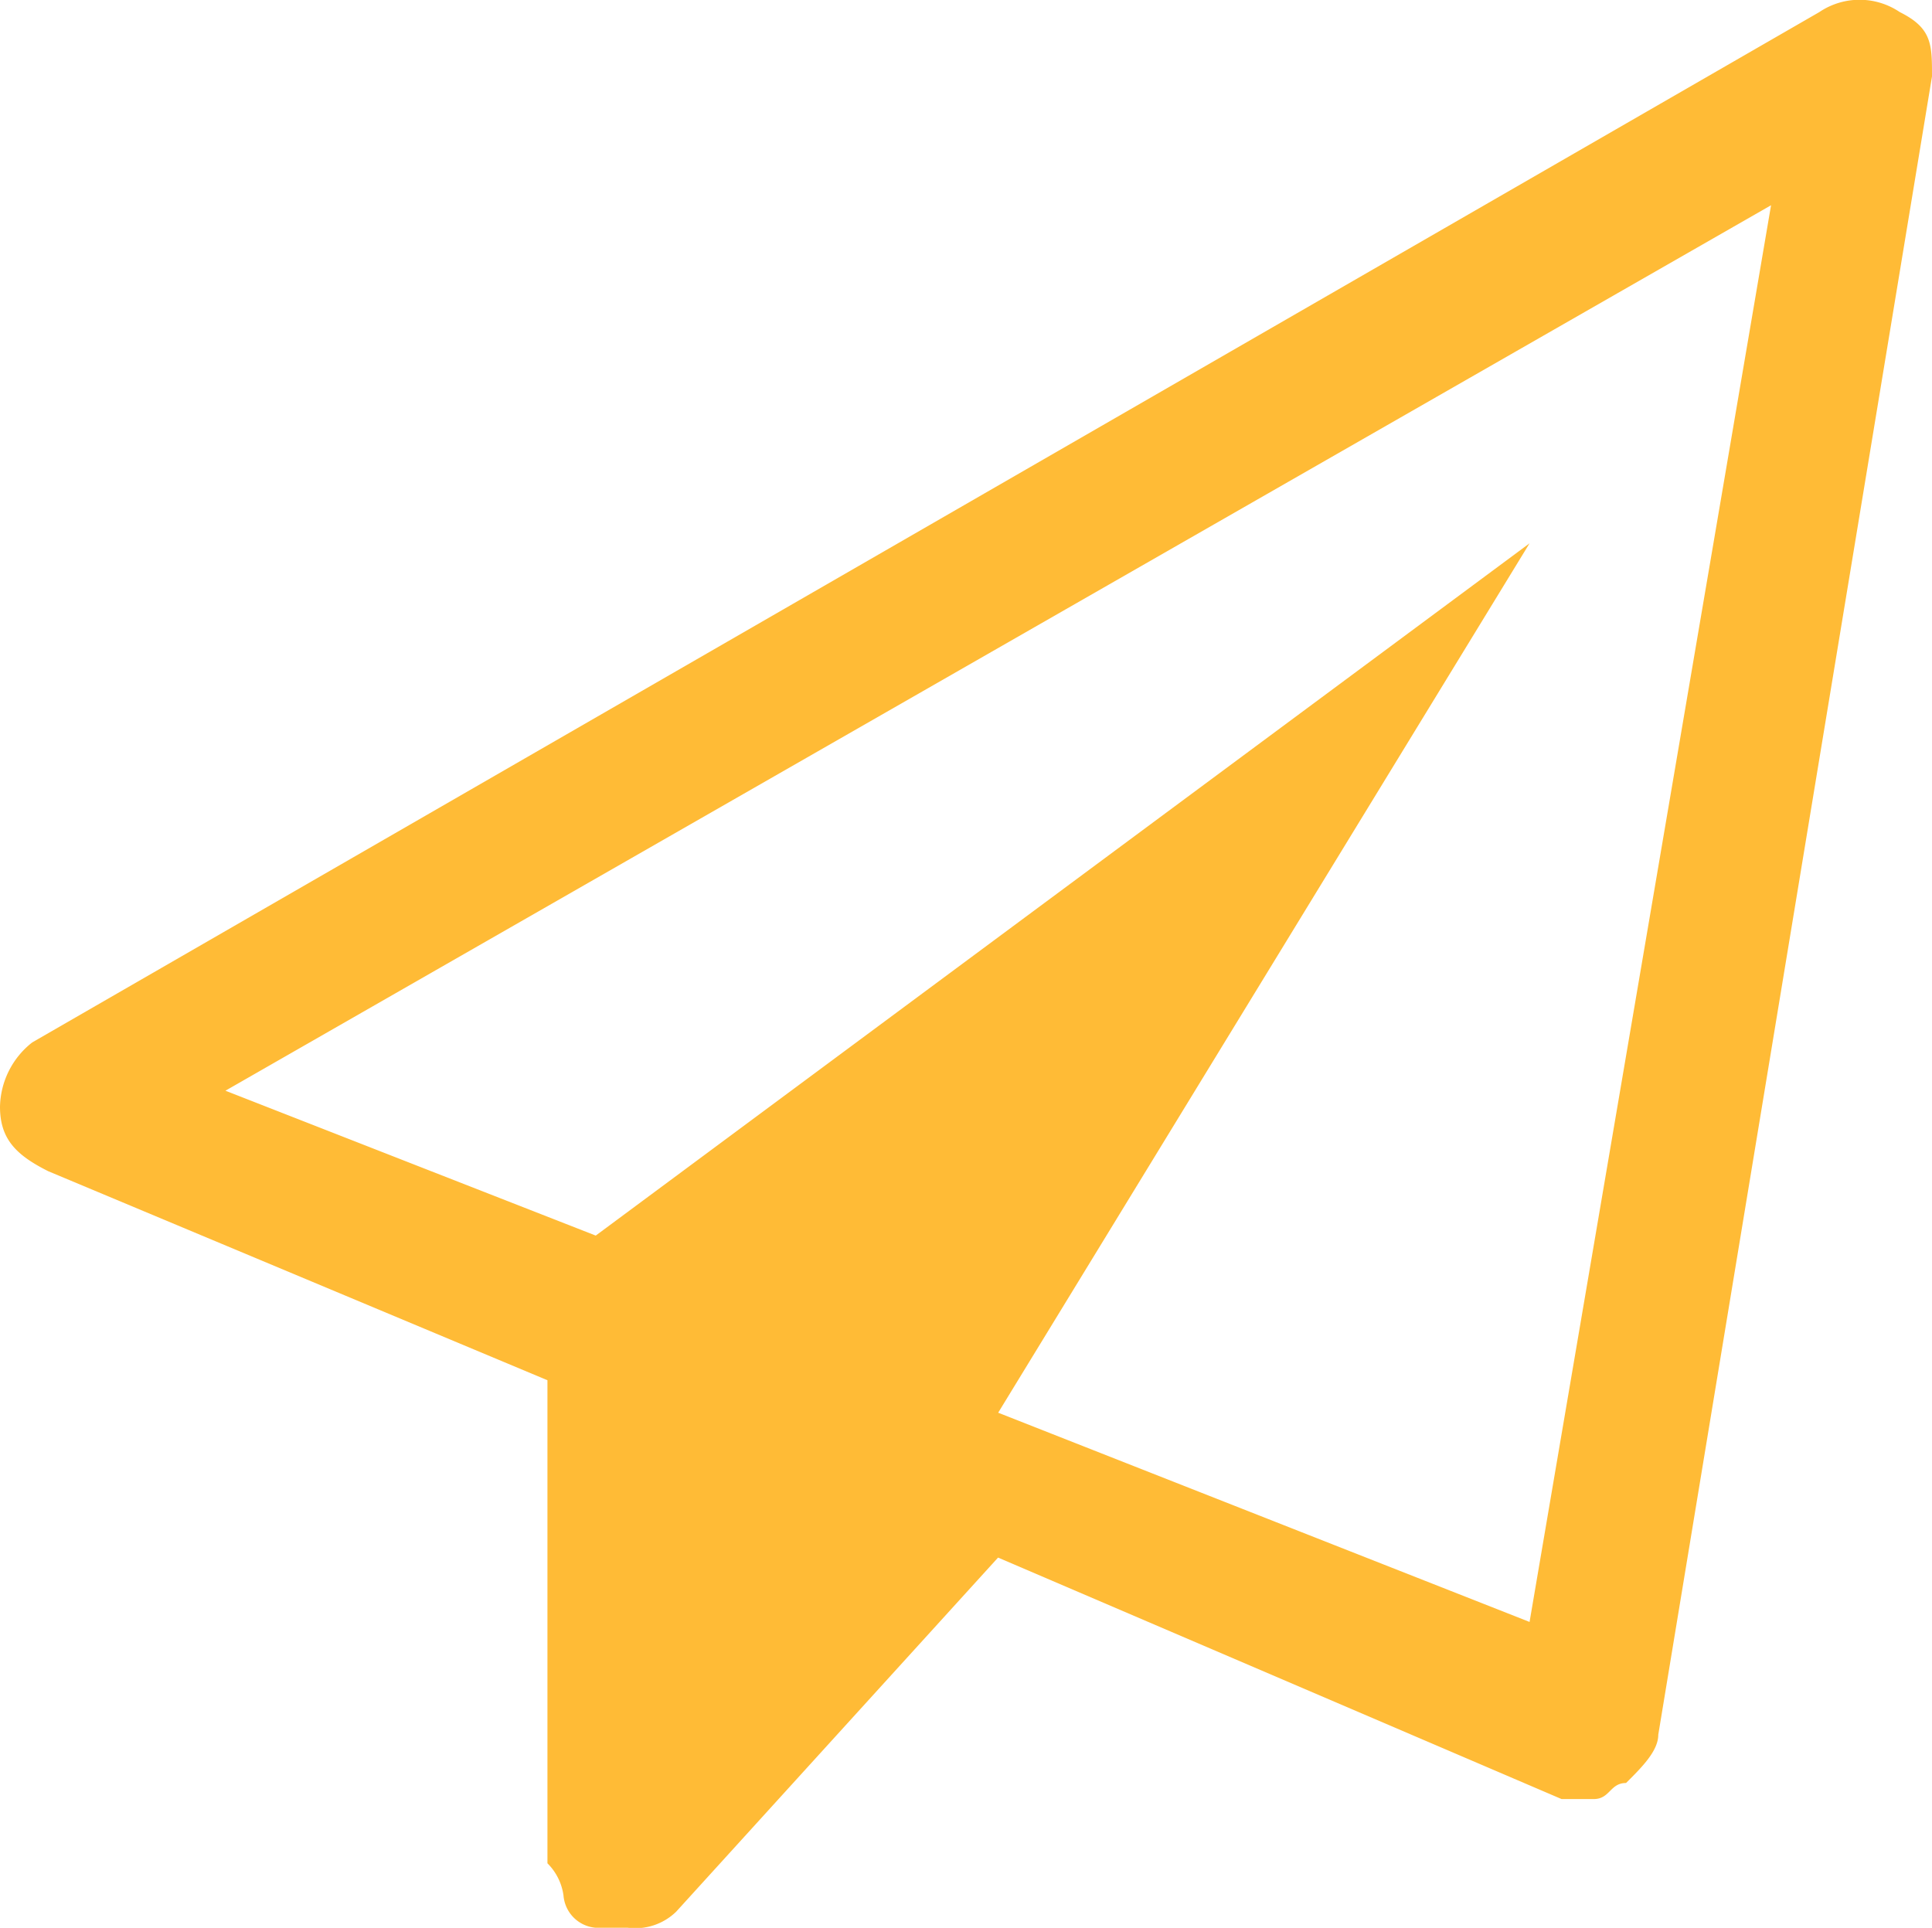 <svg xmlns="http://www.w3.org/2000/svg" viewBox="0 0 16.481 16.447">
  <defs>
    <style>
      .cls-1 {
        fill: #ffbb36;
      }
    </style>
  </defs>
  <g id="Group_388" data-name="Group 388" transform="translate(0 -0.025)">
    <path id="Path_299" data-name="Path 299" class="cls-1" d="M16.206.128c.275.137.275.275.275.549L14.146,14.824c0,.137-.137.275-.275.412-.137,0-.137.137-.275.137h-.275l-4.807-2.06L5.768,16.334a.5.5,0,0,1-.412.137H5.082a.3.3,0,0,1-.275-.275.48.48,0,0,0-.137-.275V11.8L.412,10.017C.137,9.879,0,9.742,0,9.467a.714.714,0,0,1,.275-.549L15.52.128A.613.613,0,0,1,16.206.128ZM13.048,13.862l2.06-12.086L1.923,9.33l3.159,1.236L13.048,4.66,8.515,12.077Z" transform="translate(0 0)"/>
  </g>
</svg>
